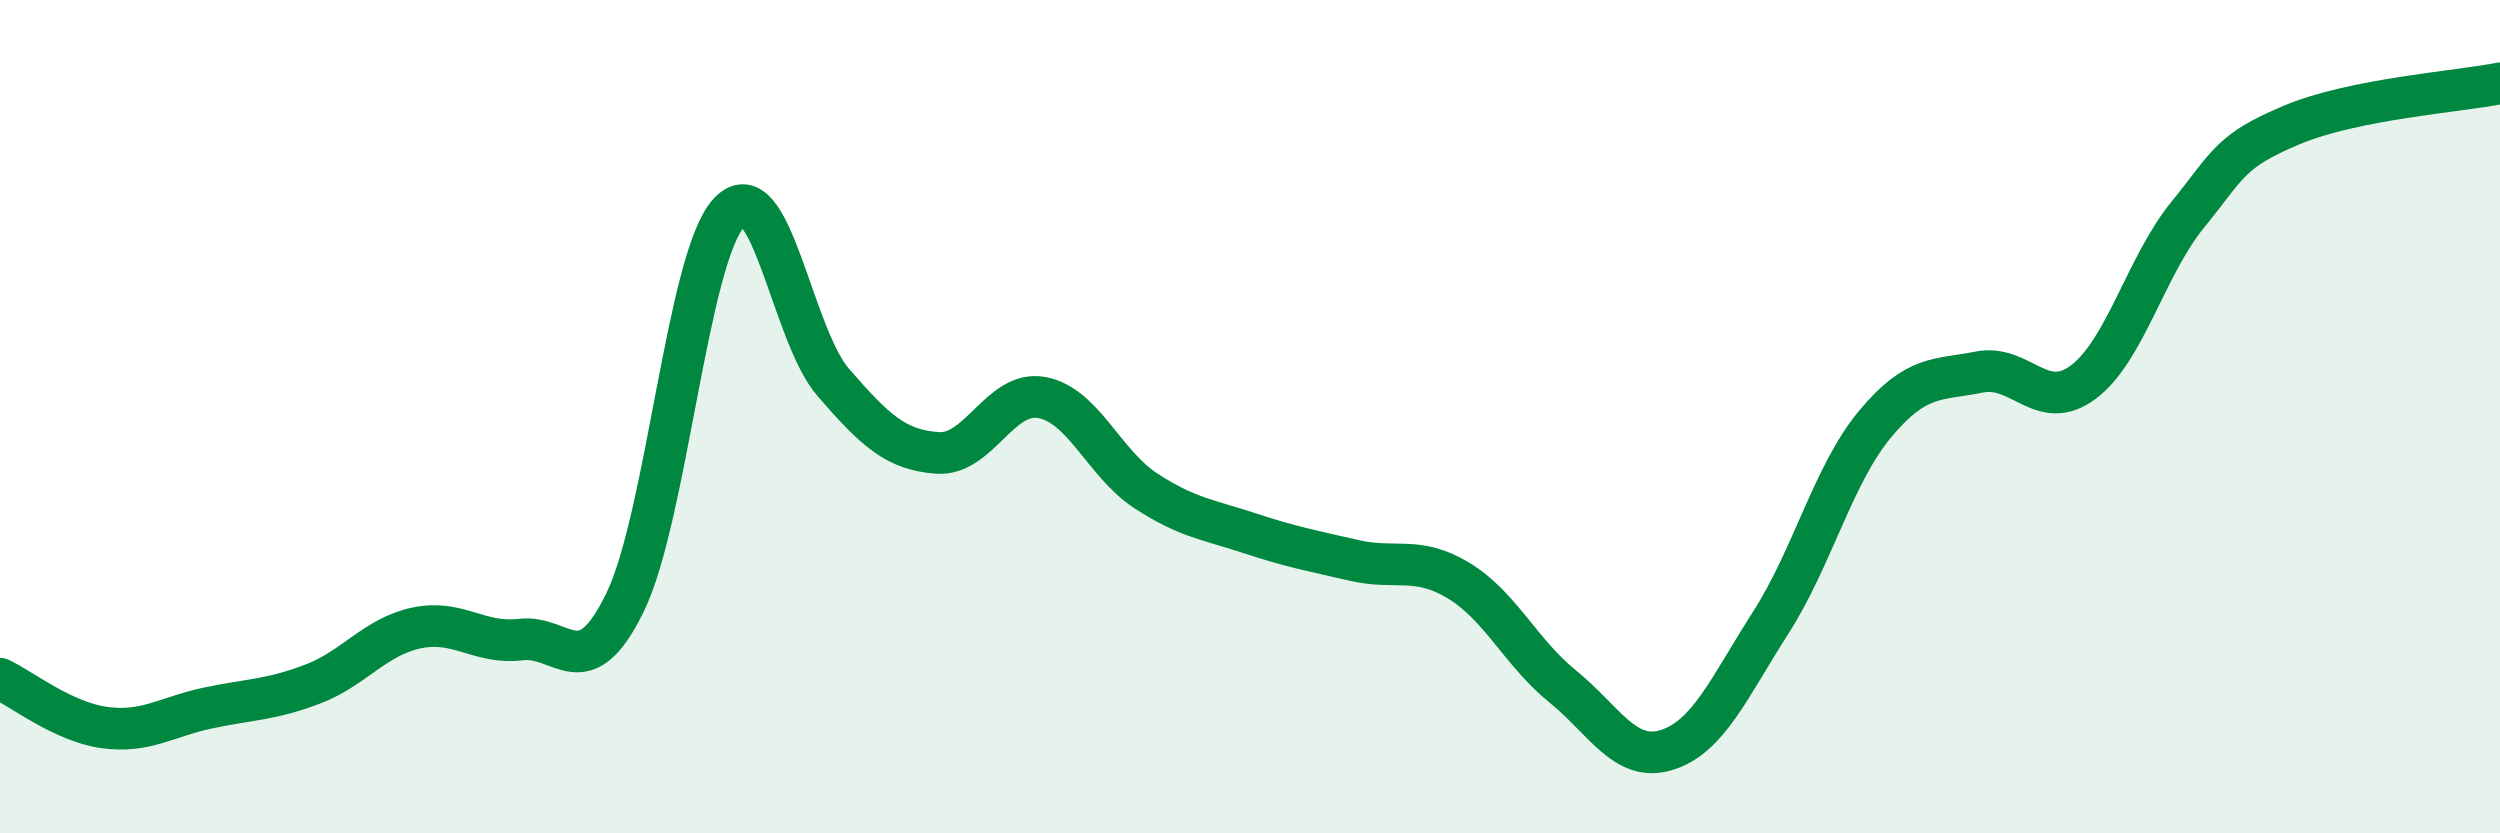 
    <svg width="60" height="20" viewBox="0 0 60 20" xmlns="http://www.w3.org/2000/svg">
      <path
        d="M 0,16.29 C 0.5,16.52 1.5,17.32 2.5,17.46 C 3.5,17.6 4,17.2 5,16.99 C 6,16.78 6.5,16.8 7.5,16.42 C 8.5,16.04 9,15.28 10,15.07 C 11,14.86 11.5,15.47 12.5,15.35 C 13.5,15.23 14,16.51 15,14.46 C 16,12.41 16.5,6.16 17.5,5.1 C 18.5,4.04 19,8.03 20,9.18 C 21,10.33 21.5,10.8 22.5,10.87 C 23.5,10.94 24,9.36 25,9.54 C 26,9.72 26.5,11.13 27.5,11.78 C 28.5,12.43 29,12.47 30,12.8 C 31,13.13 31.5,13.22 32.5,13.45 C 33.5,13.68 34,13.33 35,13.93 C 36,14.53 36.5,15.66 37.5,16.47 C 38.5,17.28 39,18.31 40,18 C 41,17.69 41.5,16.5 42.5,14.94 C 43.5,13.38 44,11.38 45,10.18 C 46,8.98 46.5,9.13 47.5,8.93 C 48.5,8.73 49,9.92 50,9.17 C 51,8.42 51.5,6.39 52.5,5.16 C 53.5,3.93 53.5,3.63 55,3 C 56.5,2.37 59,2.2 60,2L60 20L0 20Z"
        fill="#008740"
        opacity="0.1"
        stroke-linecap="round"
        stroke-linejoin="round"
      />
      <path
        d="M 0,16.29 C 0.5,16.52 1.5,17.32 2.5,17.46 C 3.5,17.6 4,17.2 5,16.99 C 6,16.78 6.5,16.8 7.5,16.42 C 8.5,16.04 9,15.28 10,15.07 C 11,14.86 11.5,15.47 12.5,15.35 C 13.5,15.23 14,16.51 15,14.46 C 16,12.41 16.5,6.16 17.5,5.1 C 18.5,4.04 19,8.03 20,9.18 C 21,10.33 21.5,10.8 22.5,10.87 C 23.5,10.94 24,9.36 25,9.54 C 26,9.72 26.5,11.13 27.5,11.78 C 28.5,12.43 29,12.47 30,12.8 C 31,13.13 31.5,13.22 32.5,13.45 C 33.5,13.68 34,13.33 35,13.93 C 36,14.53 36.5,15.66 37.5,16.47 C 38.5,17.28 39,18.31 40,18 C 41,17.69 41.5,16.5 42.5,14.94 C 43.5,13.38 44,11.38 45,10.18 C 46,8.98 46.5,9.13 47.5,8.93 C 48.5,8.73 49,9.92 50,9.17 C 51,8.42 51.5,6.39 52.5,5.16 C 53.5,3.93 53.5,3.63 55,3 C 56.5,2.37 59,2.2 60,2"
        stroke="#008740"
        stroke-width="1"
        fill="none"
        stroke-linecap="round"
        stroke-linejoin="round"
      />
    </svg>
  